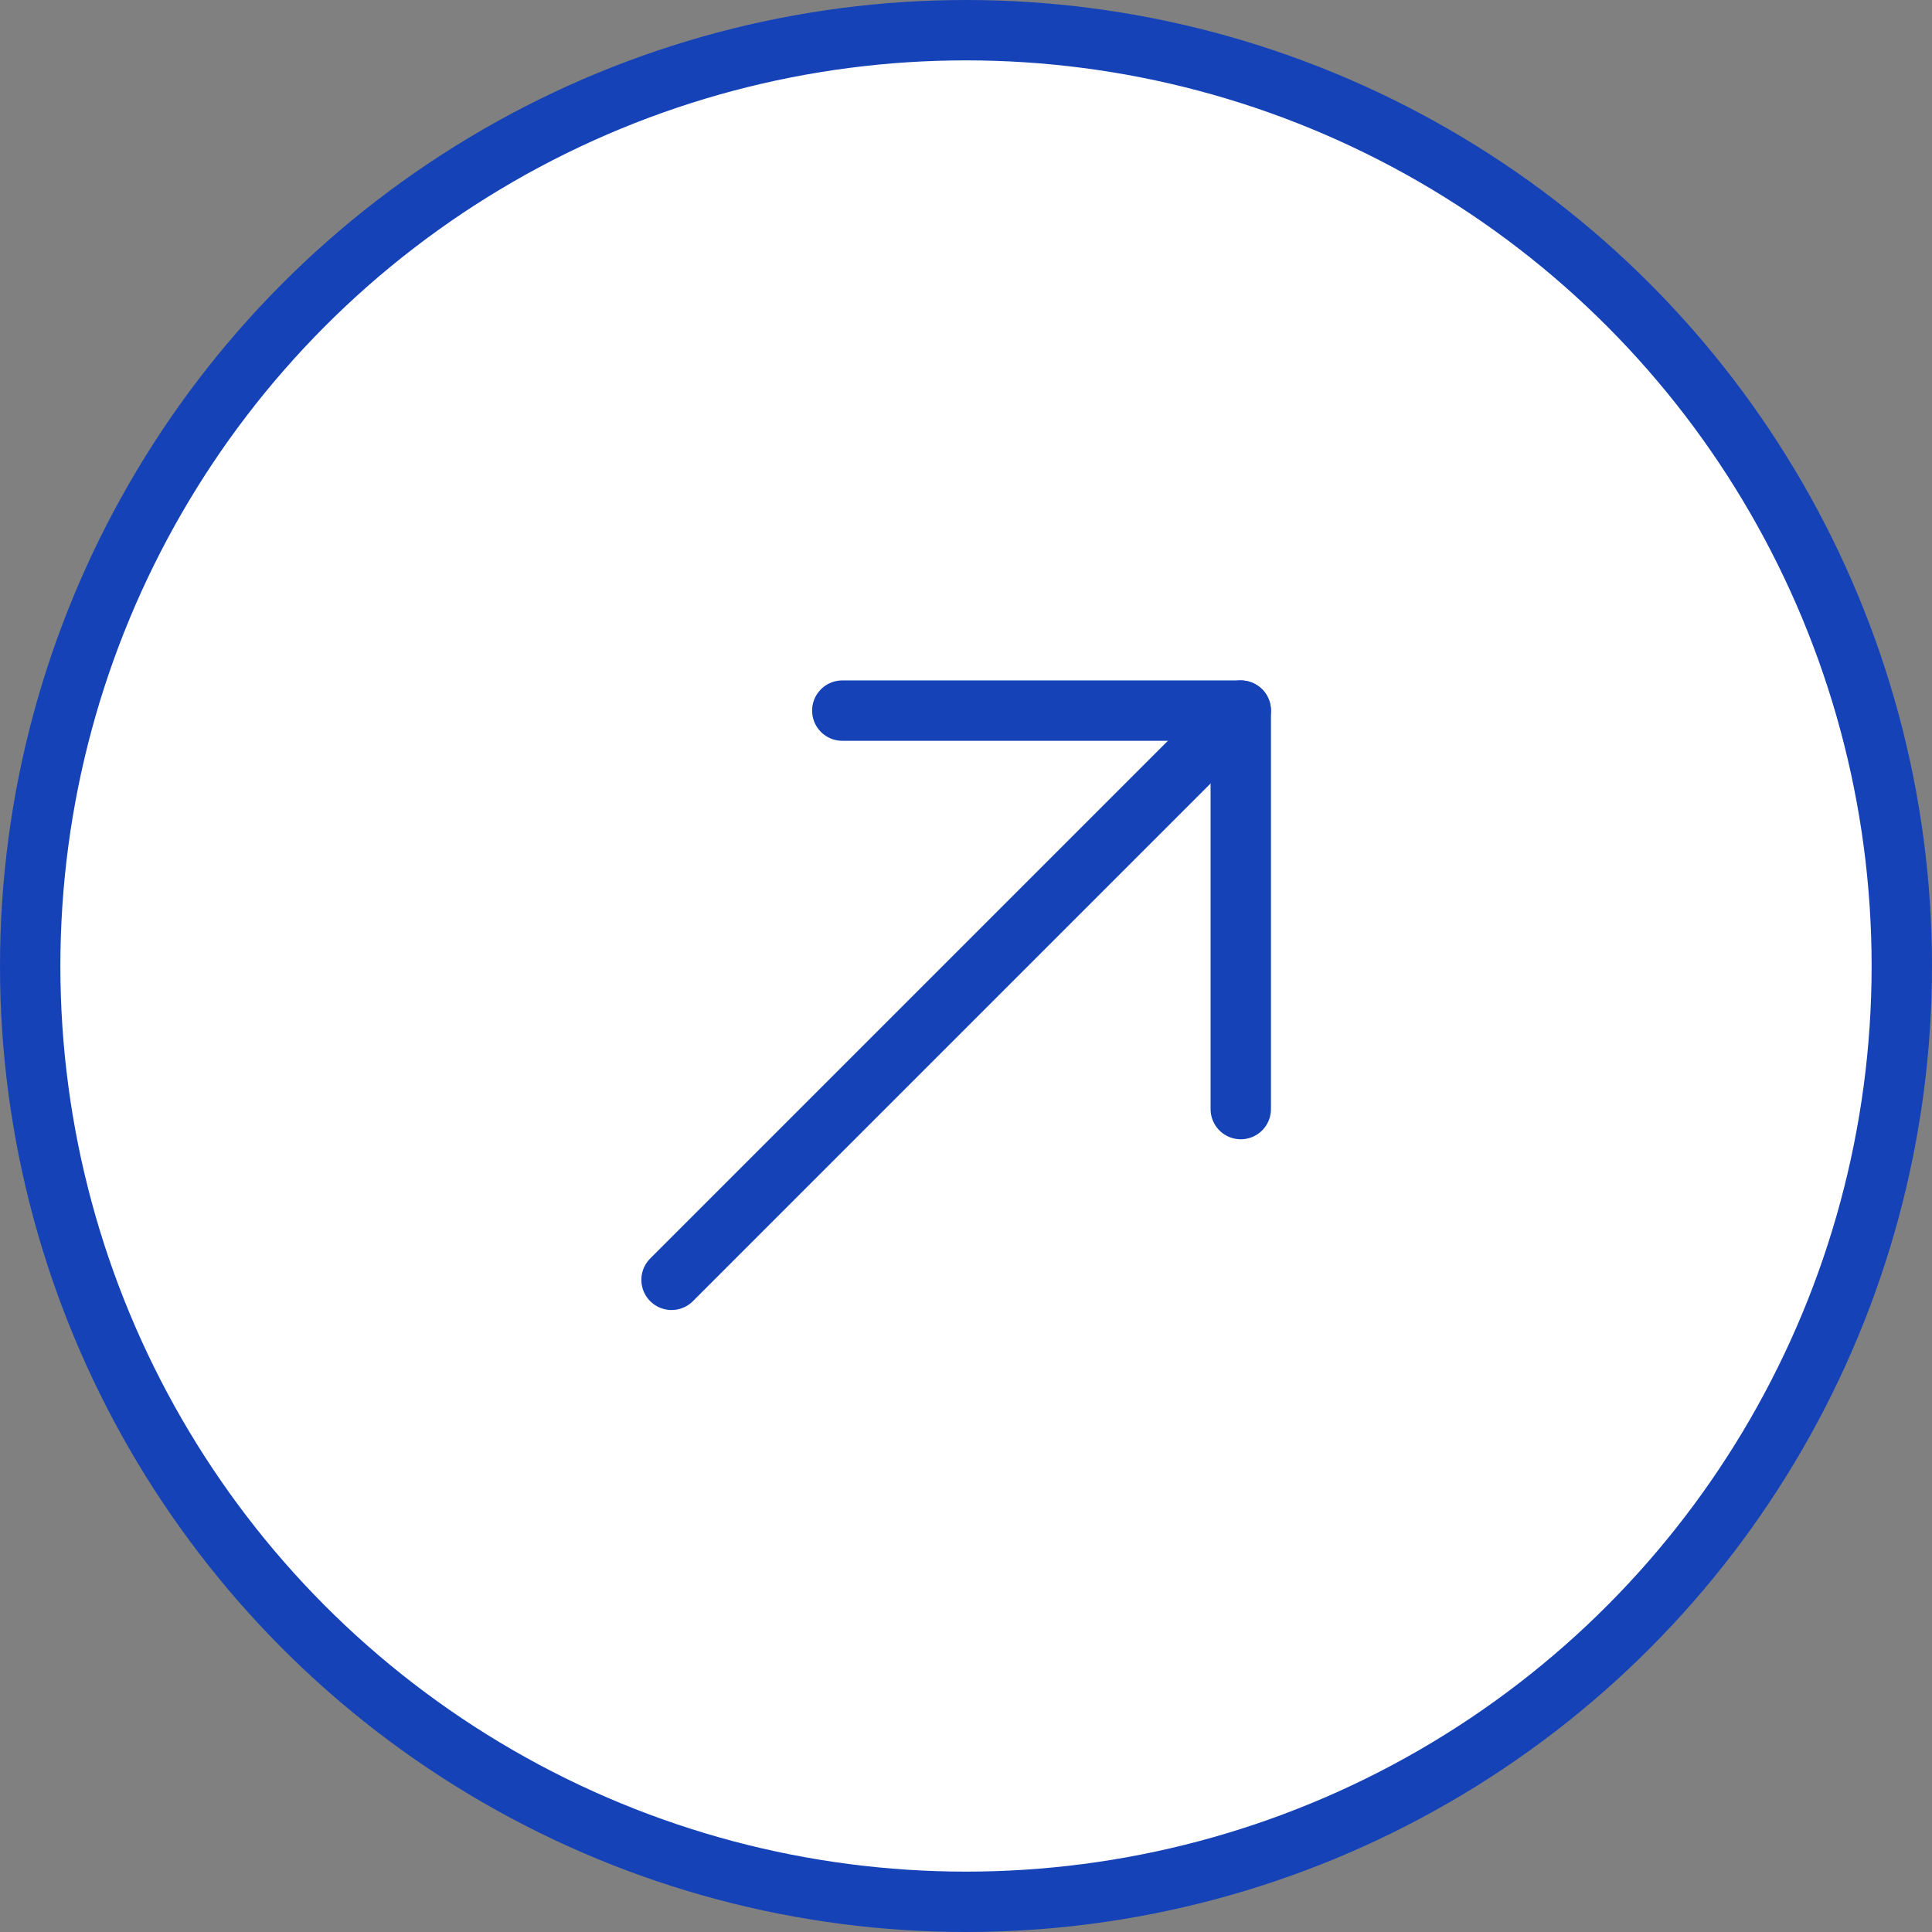 <svg width="32" height="32" viewBox="0 0 32 32" fill="none" xmlns="http://www.w3.org/2000/svg">
<rect x="0" y="0" width="32" height="32" fill="#808080" stroke="none"/>
<circle cx="16" cy="16" r="15.5" fill="white" stroke="#1543B7"/>
<g clip-path="url(#clip0_313_9588)">
<path d="M11.123 21.198L20.551 11.77" stroke="#1543B7" stroke-linecap="round" stroke-linejoin="round"/>
<path d="M20.551 18.37V11.77H13.951" stroke="#1543B7" stroke-linecap="round" stroke-linejoin="round"/>
</g>
<defs>
<clipPath id="clip0_313_9588">
<rect width="16" height="16" fill="white" transform="matrix(-0.707 0.707 0.707 0.707 16 5.333)"/>
</clipPath>
</defs>
</svg>
